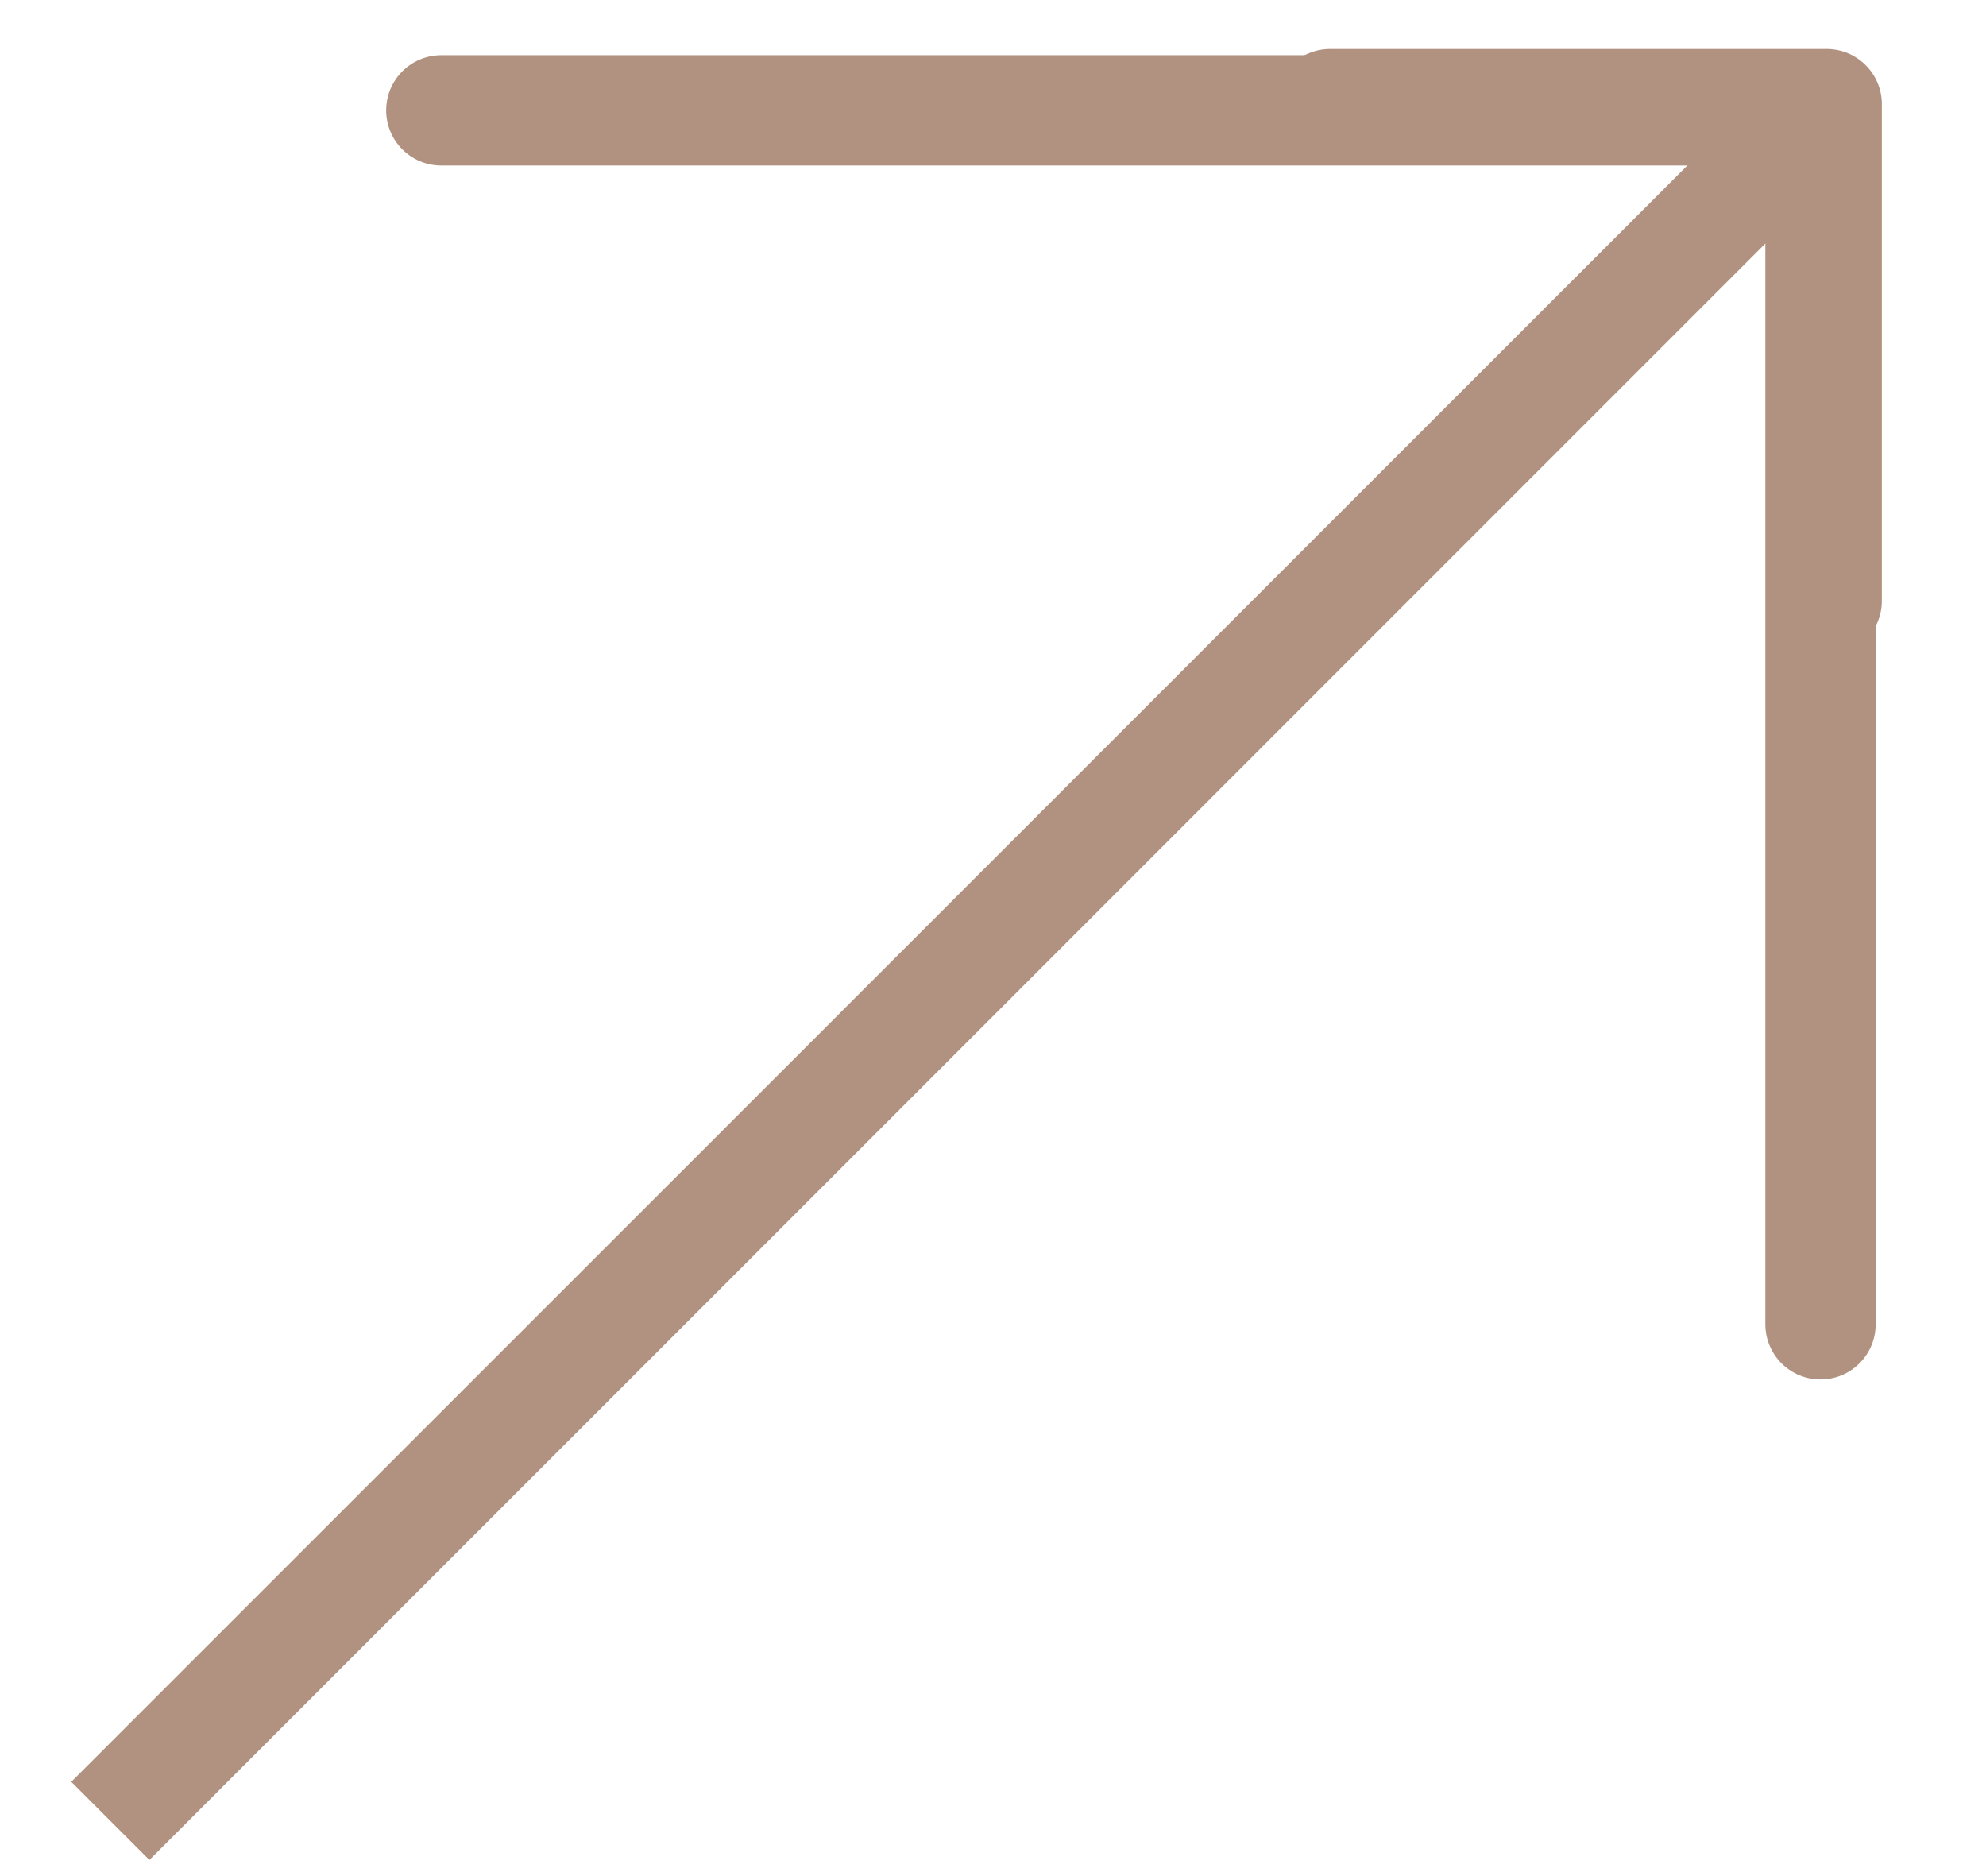 <?xml version="1.0" encoding="UTF-8"?> <svg xmlns="http://www.w3.org/2000/svg" width="18" height="17" viewBox="0 0 18 17" fill="none"> <path d="M17.056 0.944C17.056 0.668 16.832 0.444 16.556 0.444L12.056 0.444C11.78 0.444 11.556 0.668 11.556 0.944C11.556 1.22 11.78 1.444 12.056 1.444L16.056 1.444L16.056 5.444C16.056 5.72 16.28 5.944 16.556 5.944C16.832 5.944 17.056 5.72 17.056 5.444L17.056 0.944ZM1.354 16.854L16.91 1.297L16.203 0.59L0.646 16.146L1.354 16.854Z" fill="#B19280"></path> <path d="M4 1H15.5C16.052 1 16.5 1.448 16.5 2V12" stroke="#B19280" stroke-linecap="round"></path> </svg> 